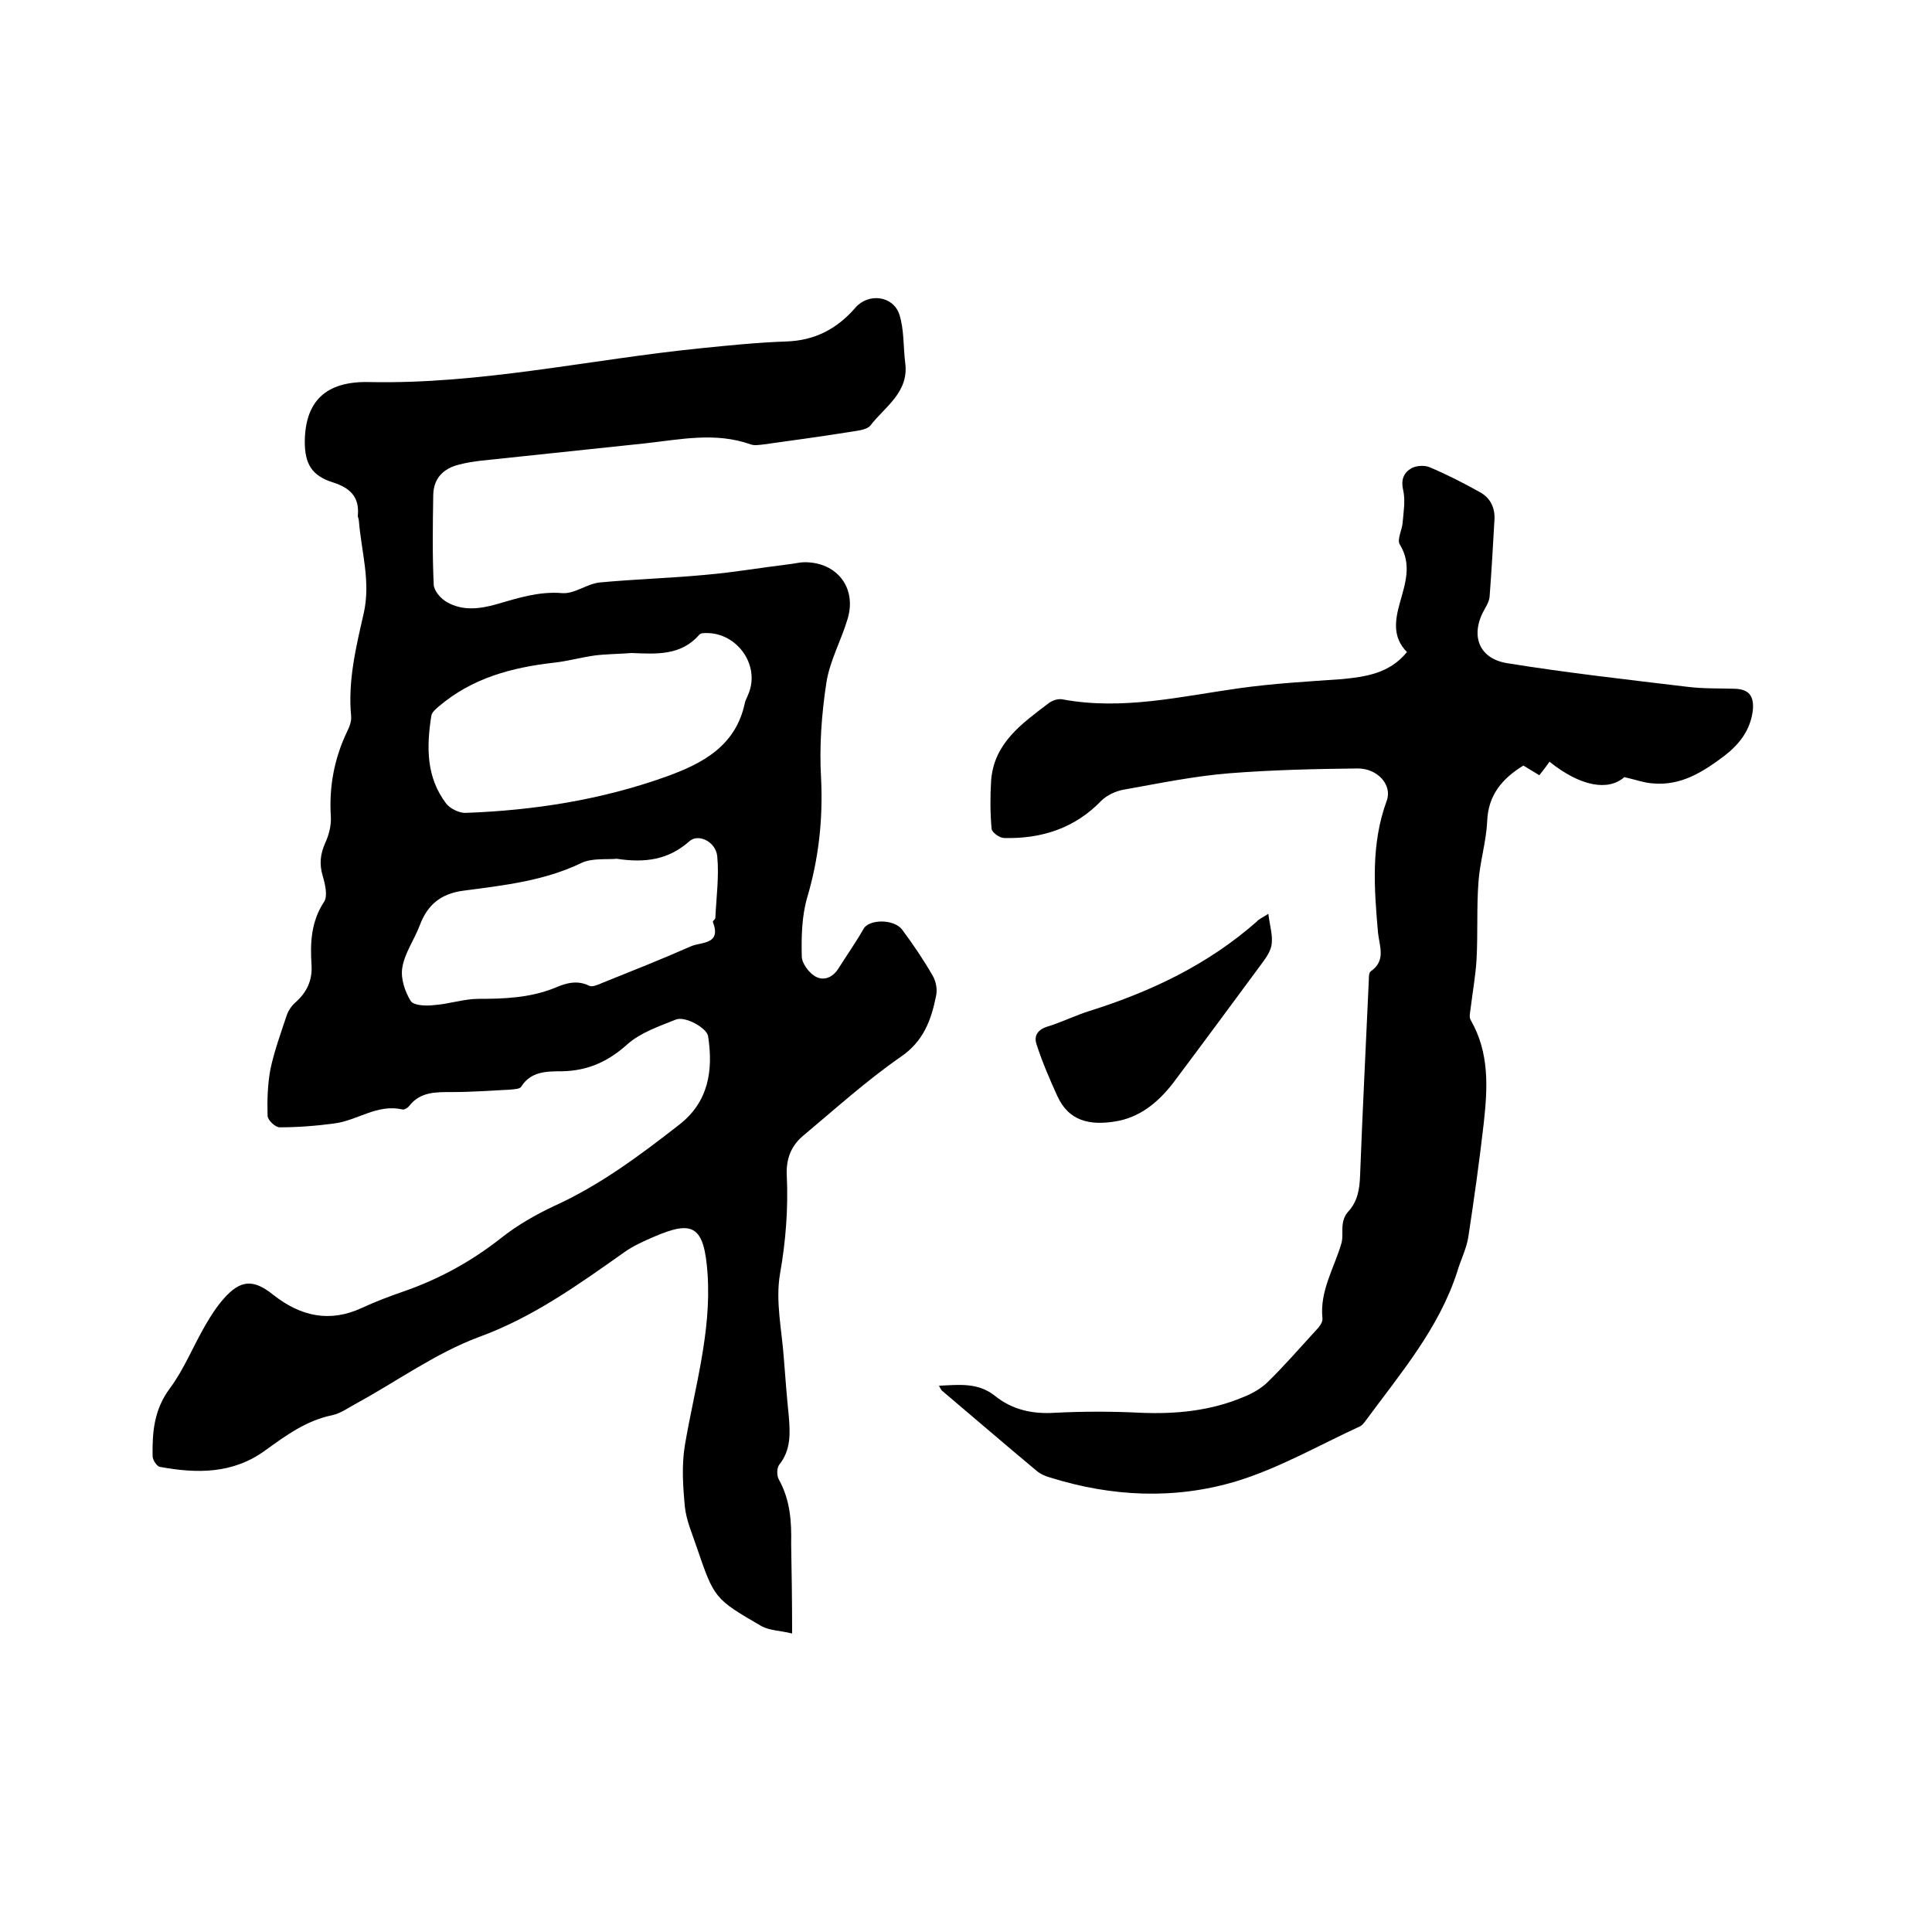 <svg enable-background="new 0 0 400 400" viewBox="0 0 400 400" xmlns="http://www.w3.org/2000/svg"><path d="m164 338.2c-2.4-.6-4.6-.6-6.3-1.5-9.8-5.7-9.8-5.7-13.5-16.5-.9-2.7-2.1-5.4-2.4-8.2-.4-4.2-.7-8.6 0-12.8 2-11.8 5.5-23.3 4.7-35.4-.7-10.2-3.1-11.2-11.2-7.7-2.1.9-4.3 1.9-6.1 3.2-9.5 6.7-18.8 13.4-30 17.5-8.9 3.3-16.9 9.1-25.3 13.7-1.7.9-3.3 2.1-5.1 2.5-5.4 1.1-9.6 4.2-13.9 7.3-6.7 4.9-14.2 4.8-21.8 3.4-.6-.1-1.5-1.4-1.5-2.2-.1-5 .3-9.7 3.6-14.1 2.9-3.9 4.8-8.7 7.3-13 1.1-1.9 2.3-3.8 3.8-5.5 3.5-4 6.2-4.1 10.3-.8 5.6 4.4 11.6 5.8 18.3 2.7 2.8-1.3 5.7-2.4 8.6-3.4 7.5-2.6 14.2-6.3 20.4-11.2 3.3-2.6 7-4.7 10.8-6.5 9.5-4.3 17.8-10.5 26-16.9 6-4.7 7-11.2 5.9-18.3-.3-1.7-4.8-4.2-6.7-3.4-3.5 1.4-7.3 2.7-10 5.1-4 3.6-8.2 5.5-13.6 5.6-3.1 0-6.4 0-8.4 3.2-.3.5-1.5.5-2.3.6-4 .2-8 .5-12 .5-3.3 0-6.6-.1-8.9 2.9-.3.4-1 .8-1.4.7-5.2-1.2-9.3 2.3-14.1 2.9-3.7.5-7.5.8-11.3.8-.9 0-2.5-1.5-2.5-2.4-.1-3.2 0-6.5.6-9.7.8-3.7 2.1-7.3 3.3-10.9.3-1 1-2.1 1.8-2.8 2.4-2.1 3.6-4.6 3.4-7.8-.3-4.6-.1-9 2.6-13.1.8-1.2.2-3.7-.3-5.4-.7-2.4-.5-4.4.5-6.7.8-1.7 1.3-3.7 1.2-5.5-.4-6.2.7-12 3.3-17.5.5-1 1-2.2.9-3.3-.7-7.3 1-14.3 2.6-21.3 1.5-6.6-.5-12.8-1-19.2 0-.4-.3-.8-.2-1.2.3-3.8-1.7-5.6-5.1-6.7-4.5-1.4-5.9-3.9-5.9-8.5.1-8.2 4.2-12.5 13.3-12.3 23.2.5 45.8-4.7 68.7-7 5.9-.6 11.8-1.2 17.7-1.4s10.5-2.6 14.3-7c2.7-3.1 7.8-2.5 9.1 1.4 1 3.1.8 6.6 1.2 9.9.9 6.2-4.2 9.2-7.2 13.1-.8 1-3.1 1.1-4.7 1.4-5.7.9-11.5 1.7-17.3 2.5-.9.1-2 .3-2.8 0-7.3-2.6-14.6-1-21.9-.2-11.4 1.2-22.7 2.4-34.1 3.6-1.5.2-2.9.4-4.4.8-3.2.8-5.2 2.8-5.3 6.2-.1 6.2-.2 12.5.1 18.7.1 1.3 1.5 2.9 2.8 3.6 3.2 1.8 6.7 1.4 10.2.4 4.5-1.3 8.8-2.7 13.6-2.3 2.5.2 5.1-1.9 7.7-2.2 7.4-.7 14.8-.9 22.1-1.6 5.8-.5 11.5-1.5 17.3-2.2 1-.1 2.1-.4 3.1-.4 6.7 0 10.8 5.3 8.9 11.7-1.3 4.4-3.7 8.7-4.4 13.2-1 6.5-1.5 13.3-1.1 19.9.4 8.5-.5 16.6-2.9 24.7-1.1 3.8-1.2 8.1-1.1 12.1 0 1.4 1.4 3.3 2.7 4.1 1.8 1.1 3.7.3 4.9-1.6 1.7-2.7 3.6-5.4 5.2-8.2 1.1-2 6.3-2.1 8 .2 2.3 3.1 4.4 6.2 6.3 9.5.7 1.2 1 2.9.7 4.2-1 5-2.6 9.4-7.3 12.6-7.2 5-13.7 10.9-20.4 16.5-2.4 2.1-3.4 4.8-3.2 8.2.3 6.7-.2 13.4-1.4 20.2-1 5.7.4 11.8.8 17.7.3 3.9.6 7.8 1 11.7.3 3.6.5 7.1-2 10.2-.5.7-.5 2.3 0 3.1 2.3 4.2 2.6 8.6 2.5 13.2.1 5.9.2 11.7.2 18.6zm-33.2-203c-2.5.2-5.1.2-7.6.5-2.9.4-5.7 1.2-8.5 1.5-8.8 1-17 3.2-23.9 9.1-.6.5-1.4 1.2-1.5 1.9-1 6.4-1.1 12.7 3.1 18.2.8 1 2.6 1.9 3.9 1.9 14.2-.5 28.2-2.7 41.6-7.5 7.5-2.7 14.4-6.3 16.3-15.2.1-.6.5-1.2.7-1.8 2.7-6.2-2.6-13.3-9.4-12.7-.3 0-.7.2-.8.4-3.8 4.3-8.9 3.9-13.9 3.7zm-3.1 42.6c-2.1.2-5.1-.2-7.4.9-7.7 3.7-16 4.6-24.3 5.7-4.7.6-7.5 2.9-9.1 7.2-1.1 2.9-3.1 5.7-3.6 8.7-.4 2.2.5 4.9 1.7 6.9.6 1 3.2 1.1 4.8.9 3.1-.2 6.2-1.3 9.3-1.3 5.3 0 10.5-.2 15.6-2.2 2.3-1 4.7-1.8 7.3-.5.6.3 1.8-.2 2.7-.6 6.2-2.5 12.3-4.9 18.4-7.6 2.1-.9 6.3-.3 4.5-5-.1-.2.4-.5.5-.8.2-4.3.8-8.6.4-12.8-.3-3.1-4-4.8-5.8-3.1-4.3 3.8-9.1 4.5-15 3.6z"/><path d="m291.3 135c-3-3-2.5-6.5-1.5-10.1 1.1-4 2.6-8 0-12.2-.6-1 .5-3 .6-4.5.2-2.3.6-4.6.1-6.8s.2-3.6 1.8-4.5c1-.5 2.6-.6 3.6-.2 3.6 1.5 7.1 3.3 10.5 5.2 2.2 1.2 3.2 3.3 3 5.9-.3 5.3-.6 10.6-1 15.8-.1.8-.5 1.6-.9 2.3-3.2 5.4-1.5 10.4 4.5 11.4 12.4 2 24.9 3.4 37.4 4.9 3.2.4 6.5.3 9.8.4 2.9.1 4 1.5 3.7 4.5-.5 4.1-2.8 7-5.9 9.4-4.4 3.3-8.9 6.2-14.7 5.7-1.9-.1-3.7-.8-6-1.3-3.3 2.9-9 2-15.5-3.2-.6.9-1.3 1.8-2.1 2.8-1.3-.8-2.3-1.4-3.3-2-4.4 2.7-7.3 6.1-7.5 11.6-.2 4.2-1.5 8.3-1.8 12.5-.4 5.3-.1 10.7-.4 16.1-.2 3.3-.8 6.6-1.2 9.9-.1.9-.4 2 0 2.6 3.9 6.8 3.5 14 2.7 21.3-.9 7.9-2 15.7-3.2 23.6-.4 2.5-1.6 4.8-2.3 7.2-3.8 11.8-11.8 21.1-19 30.9-.3.4-.7.9-1.1 1.1-8.5 3.9-16.8 8.7-25.7 11.4-12.7 3.8-25.7 3.2-38.5-.8-1-.3-2-.7-2.8-1.4-6.6-5.5-13.1-11.1-19.6-16.6-.2-.2-.3-.5-.6-1 4.2-.2 8.1-.7 11.6 2.1 3.6 2.9 7.8 3.8 12.4 3.5 5.9-.3 11.9-.3 17.8 0 7.3.3 14.4-.4 21.1-3.2 1.8-.7 3.6-1.7 5-3 3.5-3.4 6.7-7.1 10-10.7.7-.7 1.6-1.8 1.5-2.6-.6-5.7 2.4-10.4 3.9-15.5.4-1.3.1-2.8.3-4.1.1-.9.5-1.8 1-2.4 2.1-2.2 2.5-4.8 2.6-7.8.5-13.4 1.2-26.8 1.8-40.3 0-.6 0-1.5.4-1.8 3.2-2.2 1.8-5.2 1.5-8-.8-9.2-1.5-18.3 1.8-27.3 1.2-3.2-1.8-6.7-6-6.7-8.9.1-17.7.3-26.6 1-7.4.6-14.6 2.1-21.9 3.4-1.6.3-3.4 1.1-4.6 2.3-5.5 5.7-12.4 7.9-20.1 7.7-.9 0-2.5-1.1-2.6-1.9-.3-3.3-.3-6.7-.1-10 .6-7.8 6.4-11.8 11.9-16 .8-.6 2-1 2.9-.8 12.4 2.3 24.4-.6 36.5-2.3 7.1-1 14.3-1.4 21.4-1.9 5-.5 9.8-1.2 13.4-5.6z"/><path d="m262.6 189.2c.3 2.5.9 4.3.7 6.1-.1 1.3-.9 2.6-1.7 3.7-6.2 8.4-12.4 16.8-18.7 25.2-3.1 4-6.9 7.2-12.1 8-5.1.8-9.5 0-11.9-5.3-1.6-3.5-3.1-7-4.3-10.7-.6-1.8.3-3.1 2.4-3.7 2.9-.9 5.7-2.3 8.6-3.2 12.7-4 24.5-9.6 34.6-18.5.3-.4.8-.6 2.4-1.6z"/></svg>
